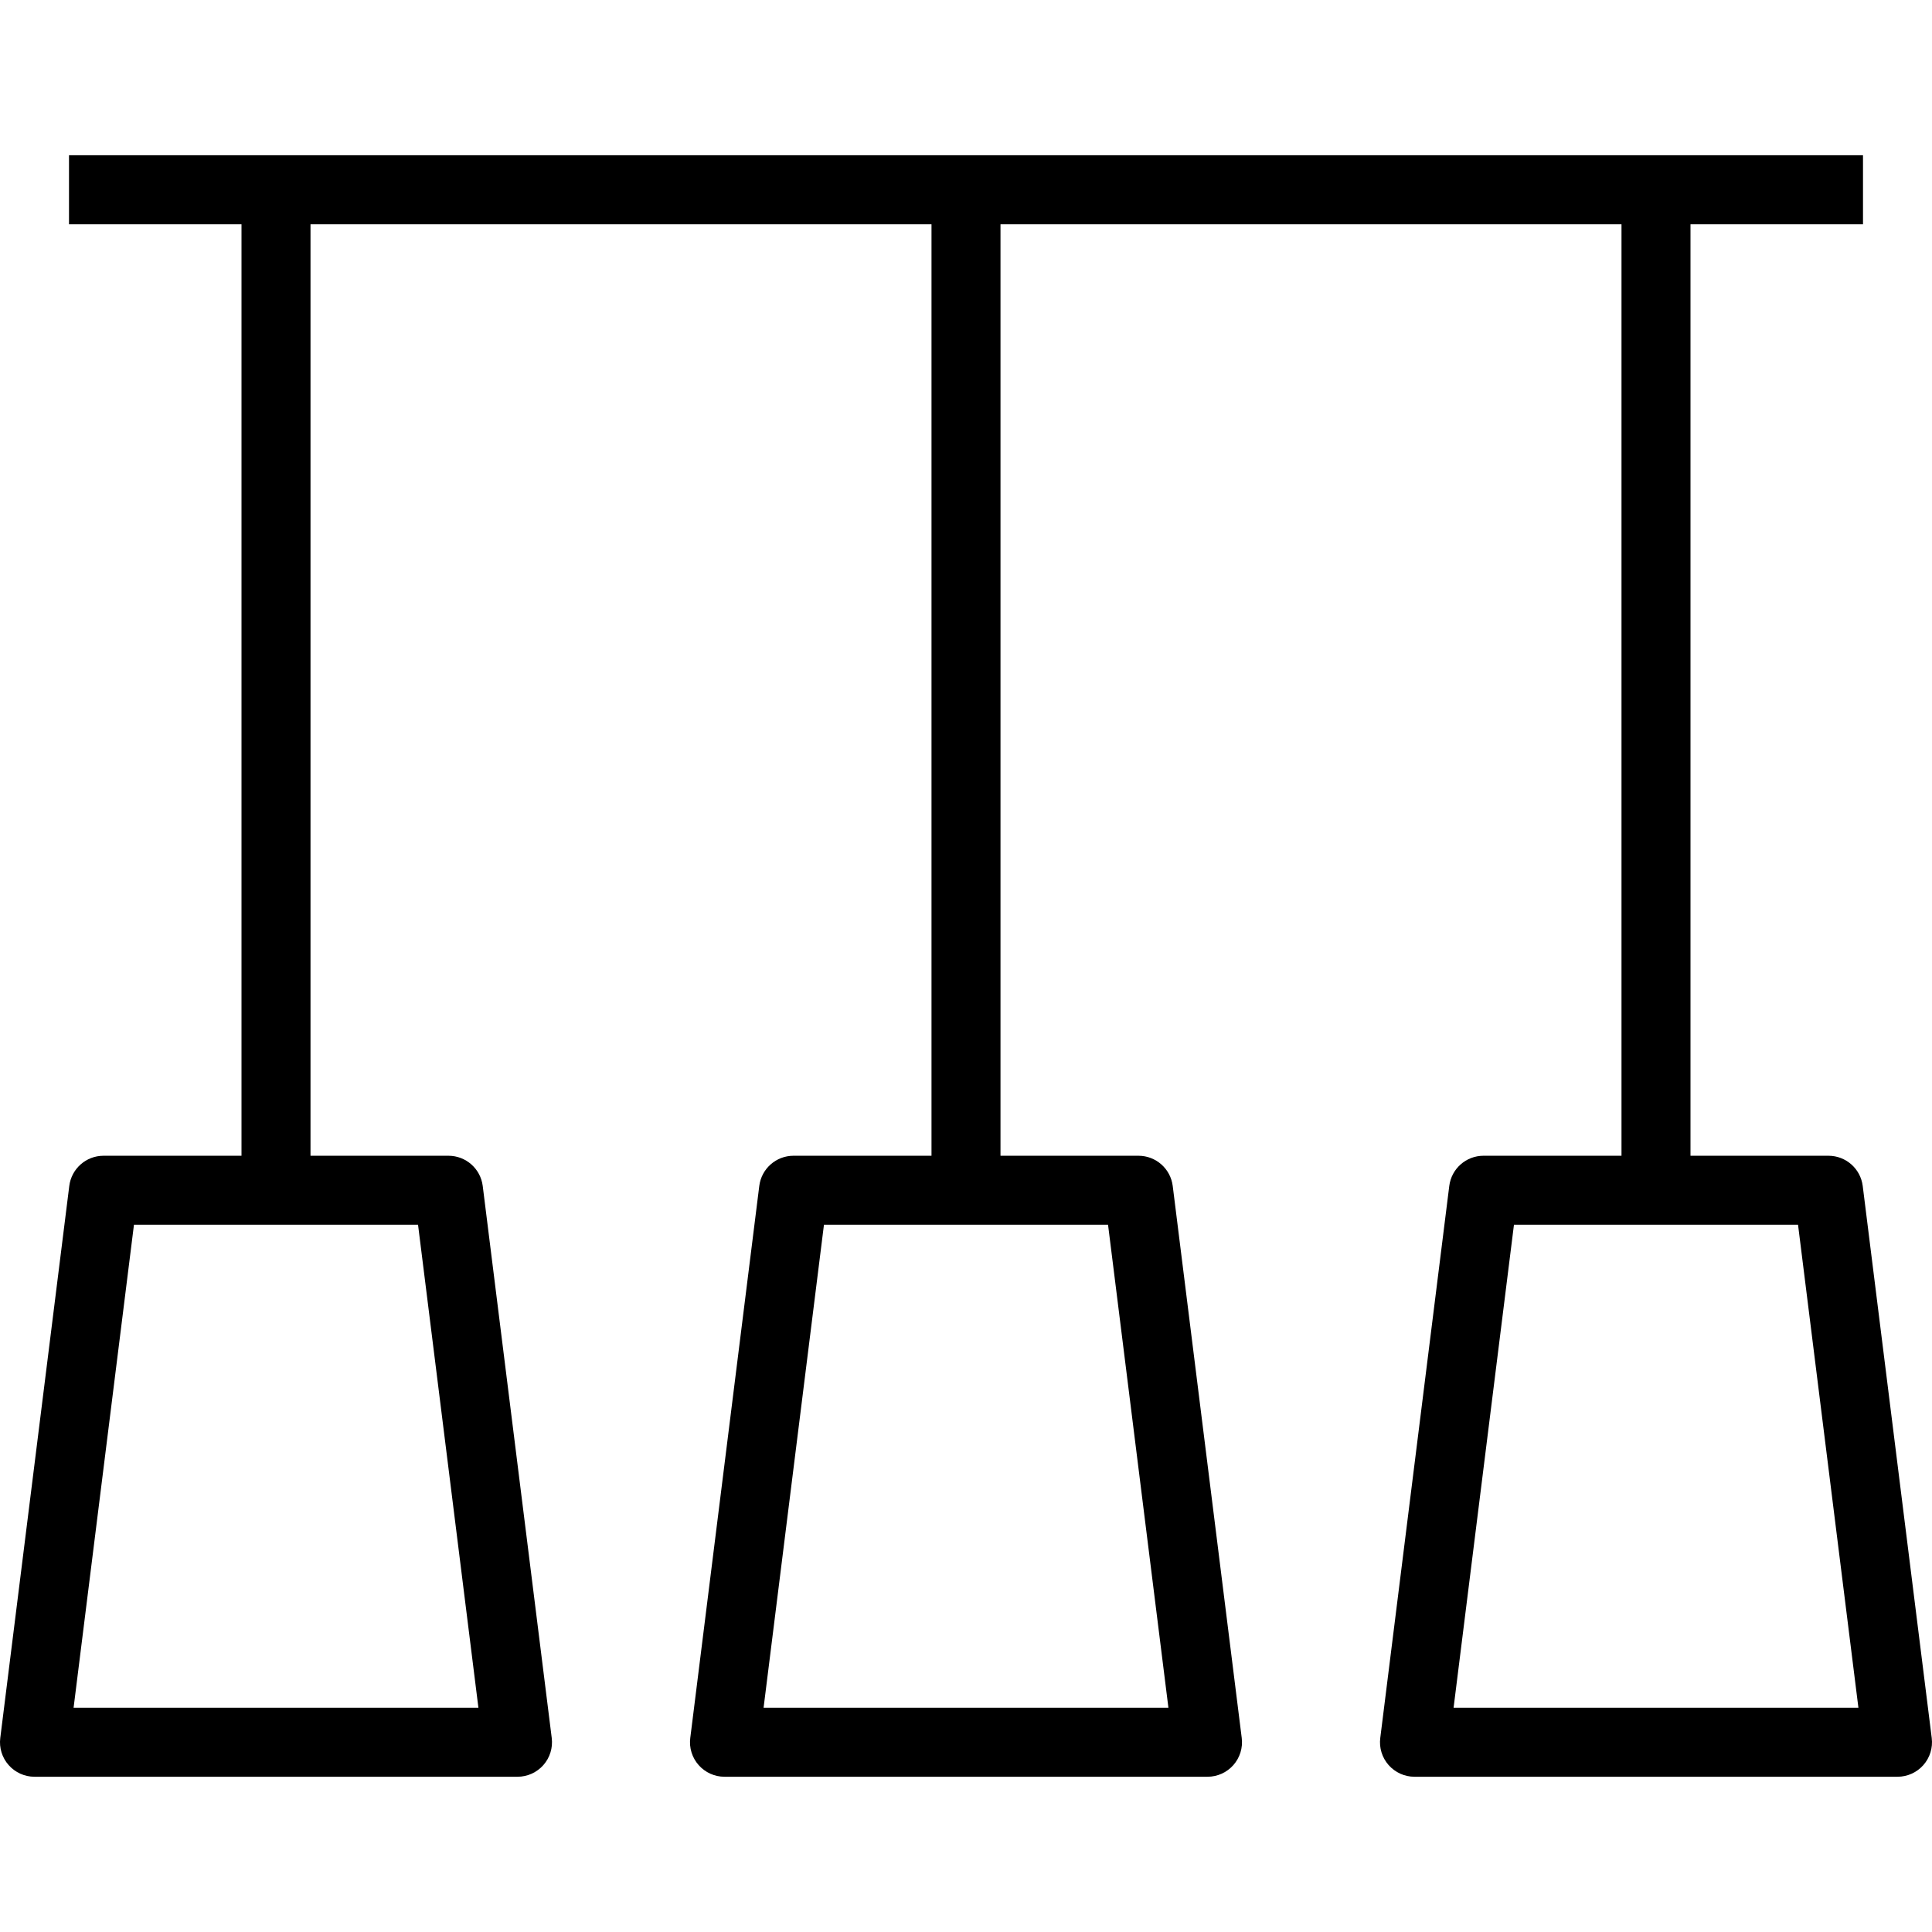 <?xml version="1.0" encoding="iso-8859-1"?>
<!-- Uploaded to: SVG Repo, www.svgrepo.com, Generator: SVG Repo Mixer Tools -->
<svg fill="#000000" height="800px" width="800px" version="1.1" id="Layer_1" xmlns="http://www.w3.org/2000/svg" xmlns:xlink="http://www.w3.org/1999/xlink" 
	 viewBox="0 0 512 512" xml:space="preserve">
<g>
	<g>
		<path d="M511.928,460.58l-18.286-146.285c-0.571-4.576-4.464-8.009-9.072-8.009h-36.571V59.429h45.714V41.144h-45.714h-18.286
			H265.143h-18.286H82.286H64.001H18.286v18.286h45.714v246.856H27.429c-4.607,0-8.5,3.433-9.071,8.009L0.072,460.58
			c-0.331,2.603,0.482,5.219,2.214,7.183c1.741,1.969,4.232,3.094,6.857,3.094h128c2.625,0,5.116-1.125,6.857-3.094
			c1.732-1.964,2.545-4.58,2.214-7.183l-18.286-146.285c-0.571-4.576-4.464-8.009-9.071-8.009H82.286V59.429h164.571v246.856
			h-36.571c-4.607,0-8.5,3.433-9.071,8.009L182.929,460.58c-0.331,2.603,0.482,5.219,2.214,7.183
			c1.741,1.969,4.232,3.094,6.857,3.094h128c2.625,0,5.116-1.125,6.857-3.094c1.732-1.964,2.545-4.58,2.214-7.183l-18.286-146.285
			c-0.571-4.576-4.464-8.009-9.072-8.009h-36.571V59.429h164.571v246.856h-36.571c-4.607,0-8.5,3.433-9.071,8.009L365.785,460.58
			c-0.331,2.603,0.482,5.219,2.214,7.183c1.741,1.969,4.232,3.094,6.857,3.094h128c2.625,0,5.116-1.125,6.857-3.094
			C511.445,465.798,512.258,463.182,511.928,460.58z M110.786,324.571l16,128H19.501l16-128H110.786z M293.643,324.571l16,128
			H202.357l16-128H293.643z M385.214,452.571l16-128h75.285l16,128H385.214z"/>
	</g>
</g>
</svg>